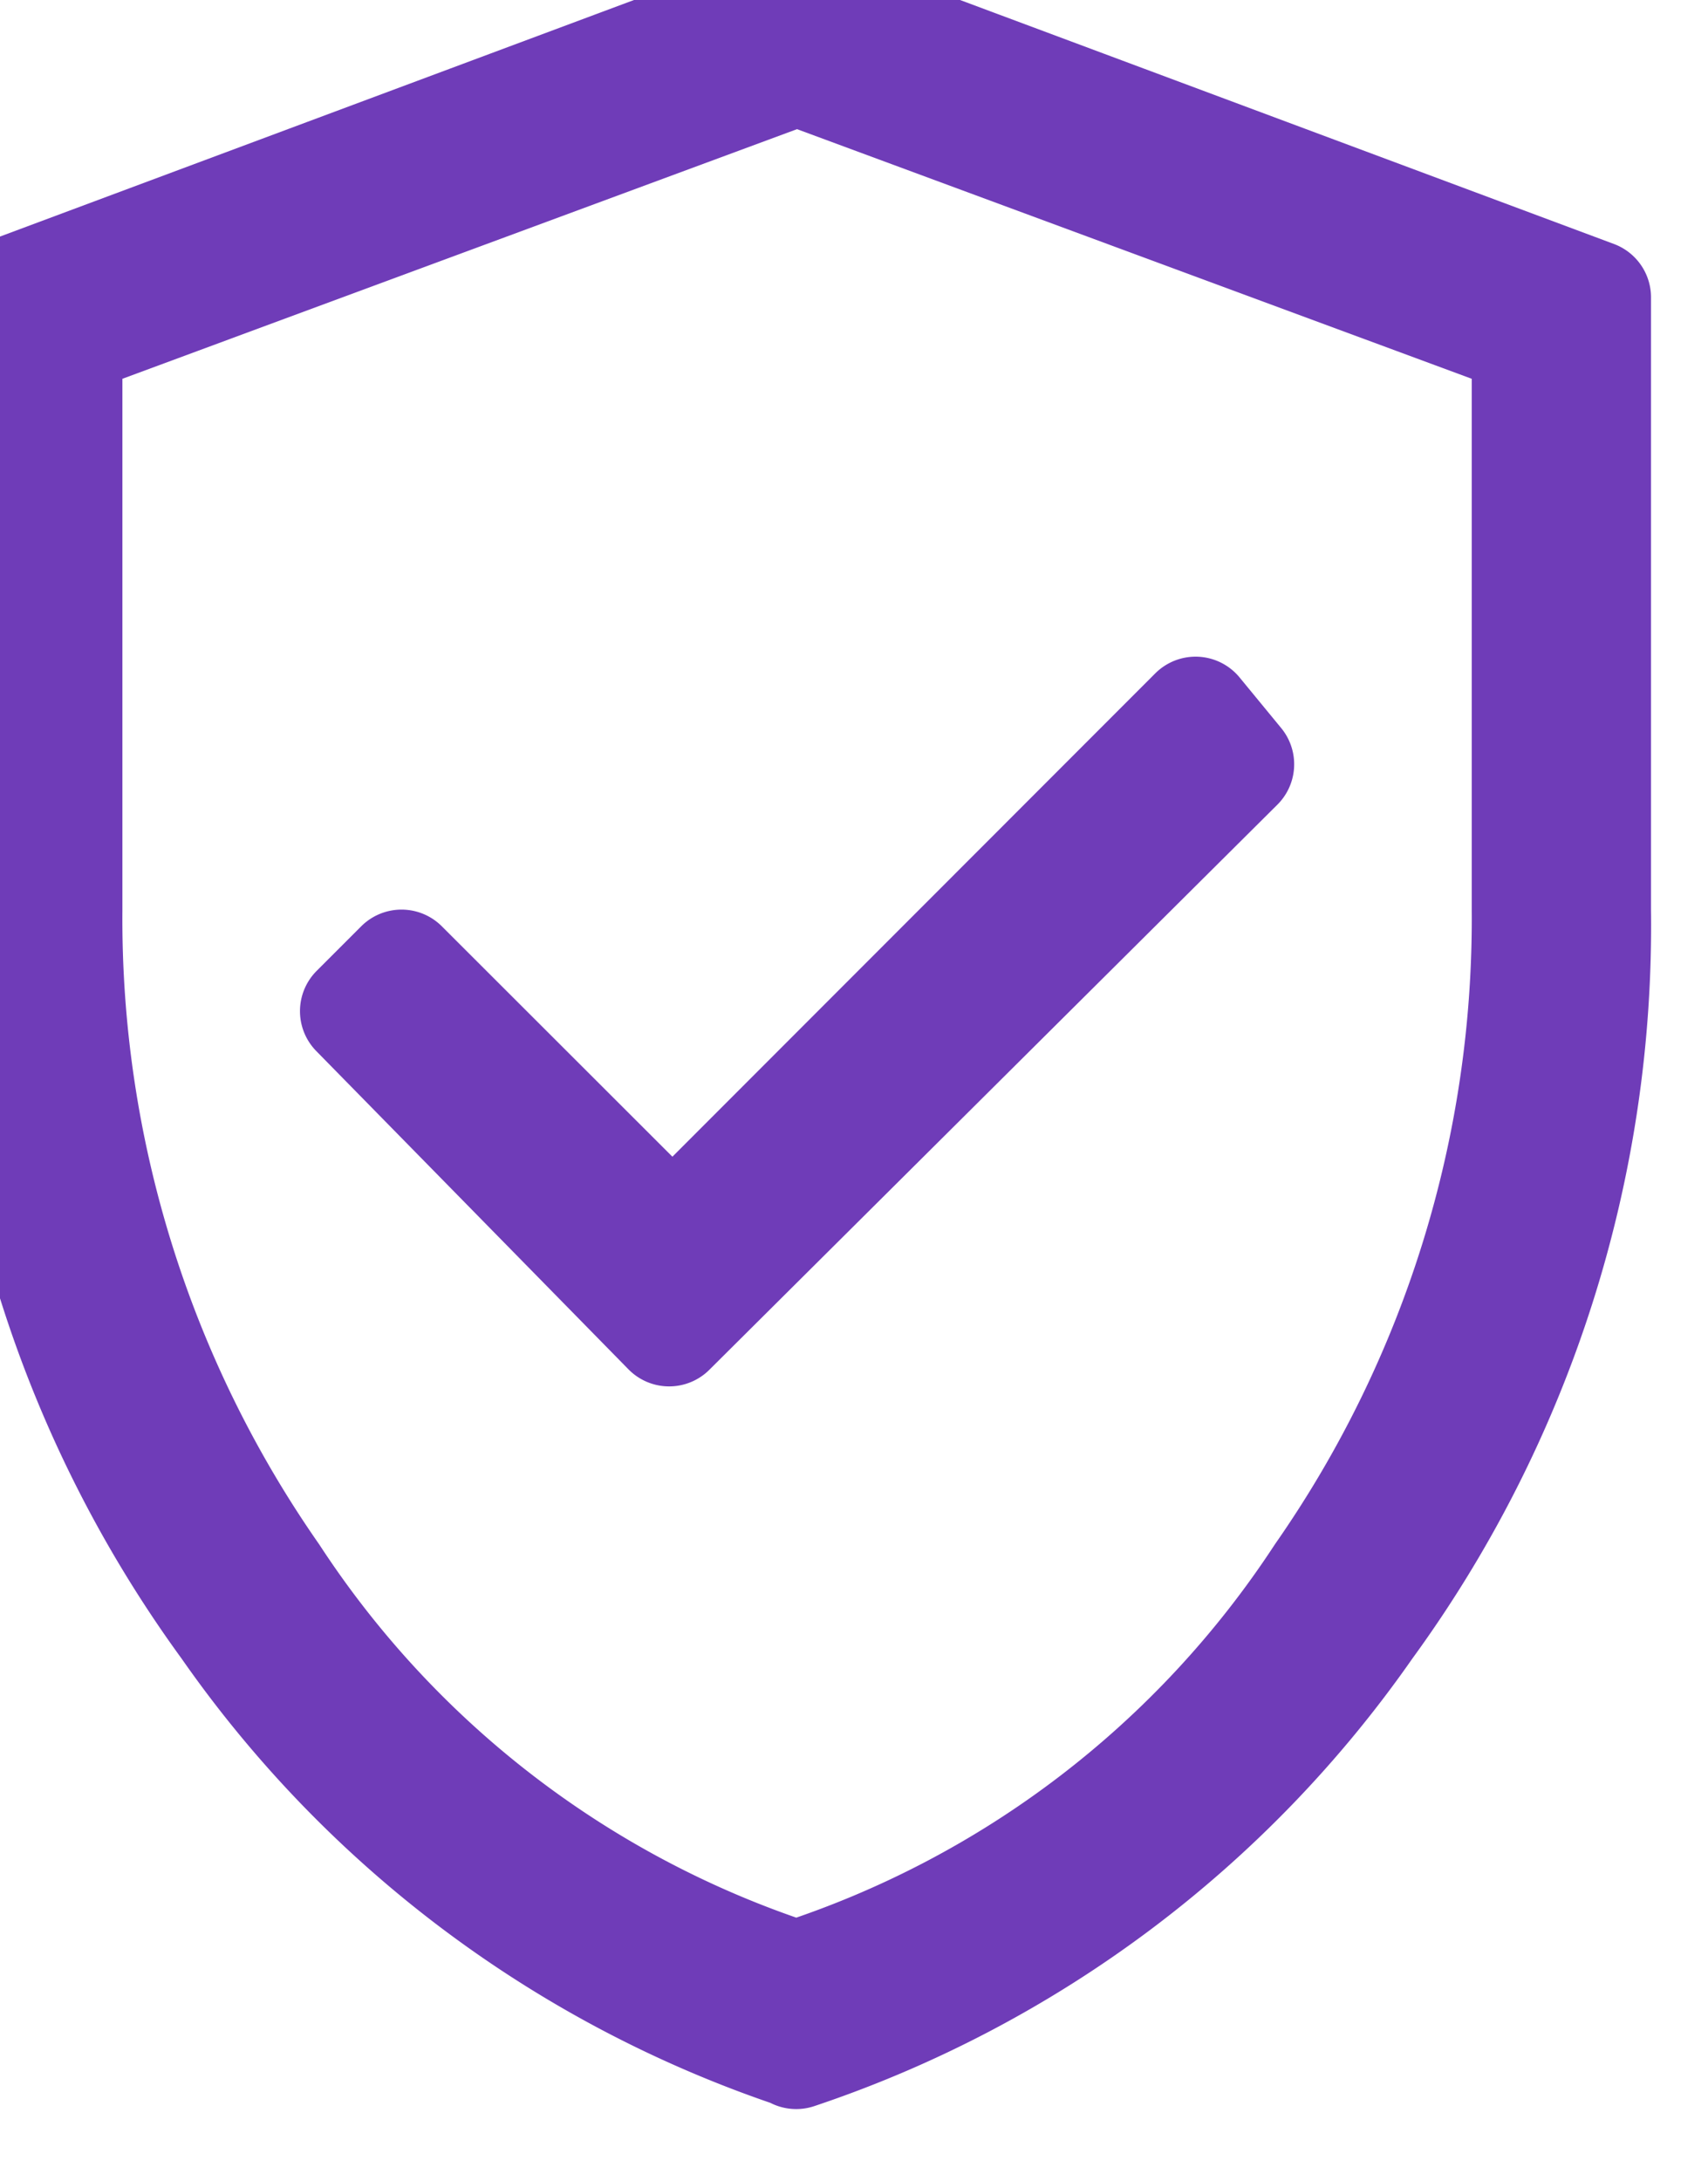 <svg width="14.986" height="19.136" viewBox="0 0 14.986 19.136" fill="none" xmlns="http://www.w3.org/2000/svg">
			<path stroke-width="1" stroke-linejoin="round" stroke-linecap="round" stroke="#6f3cb8" fill="red"
				d="M5.871,11.663l4.984-4.958-.365-.444L5.9,10.855,3.523,8.48l-.391.391ZM6.993,18A9.938,9.938,0,0,1,2,14.26,10.419,10.419,0,0,1,0,7.984V2.609L6.993,0l6.993,2.609V7.984a10.419,10.419,0,0,1-2,6.275,9.938,9.938,0,0,1-5,3.744m0-.652A8.717,8.717,0,0,0,11.6,13.829a10.081,10.081,0,0,0,1.813-5.845V2.975L6.993.6.574,2.975v5.01a10.081,10.081,0,0,0,1.813,5.845,8.717,8.717,0,0,0,4.605,3.523"
				data-name="Path 120374" id="Path_120374" />
</svg>